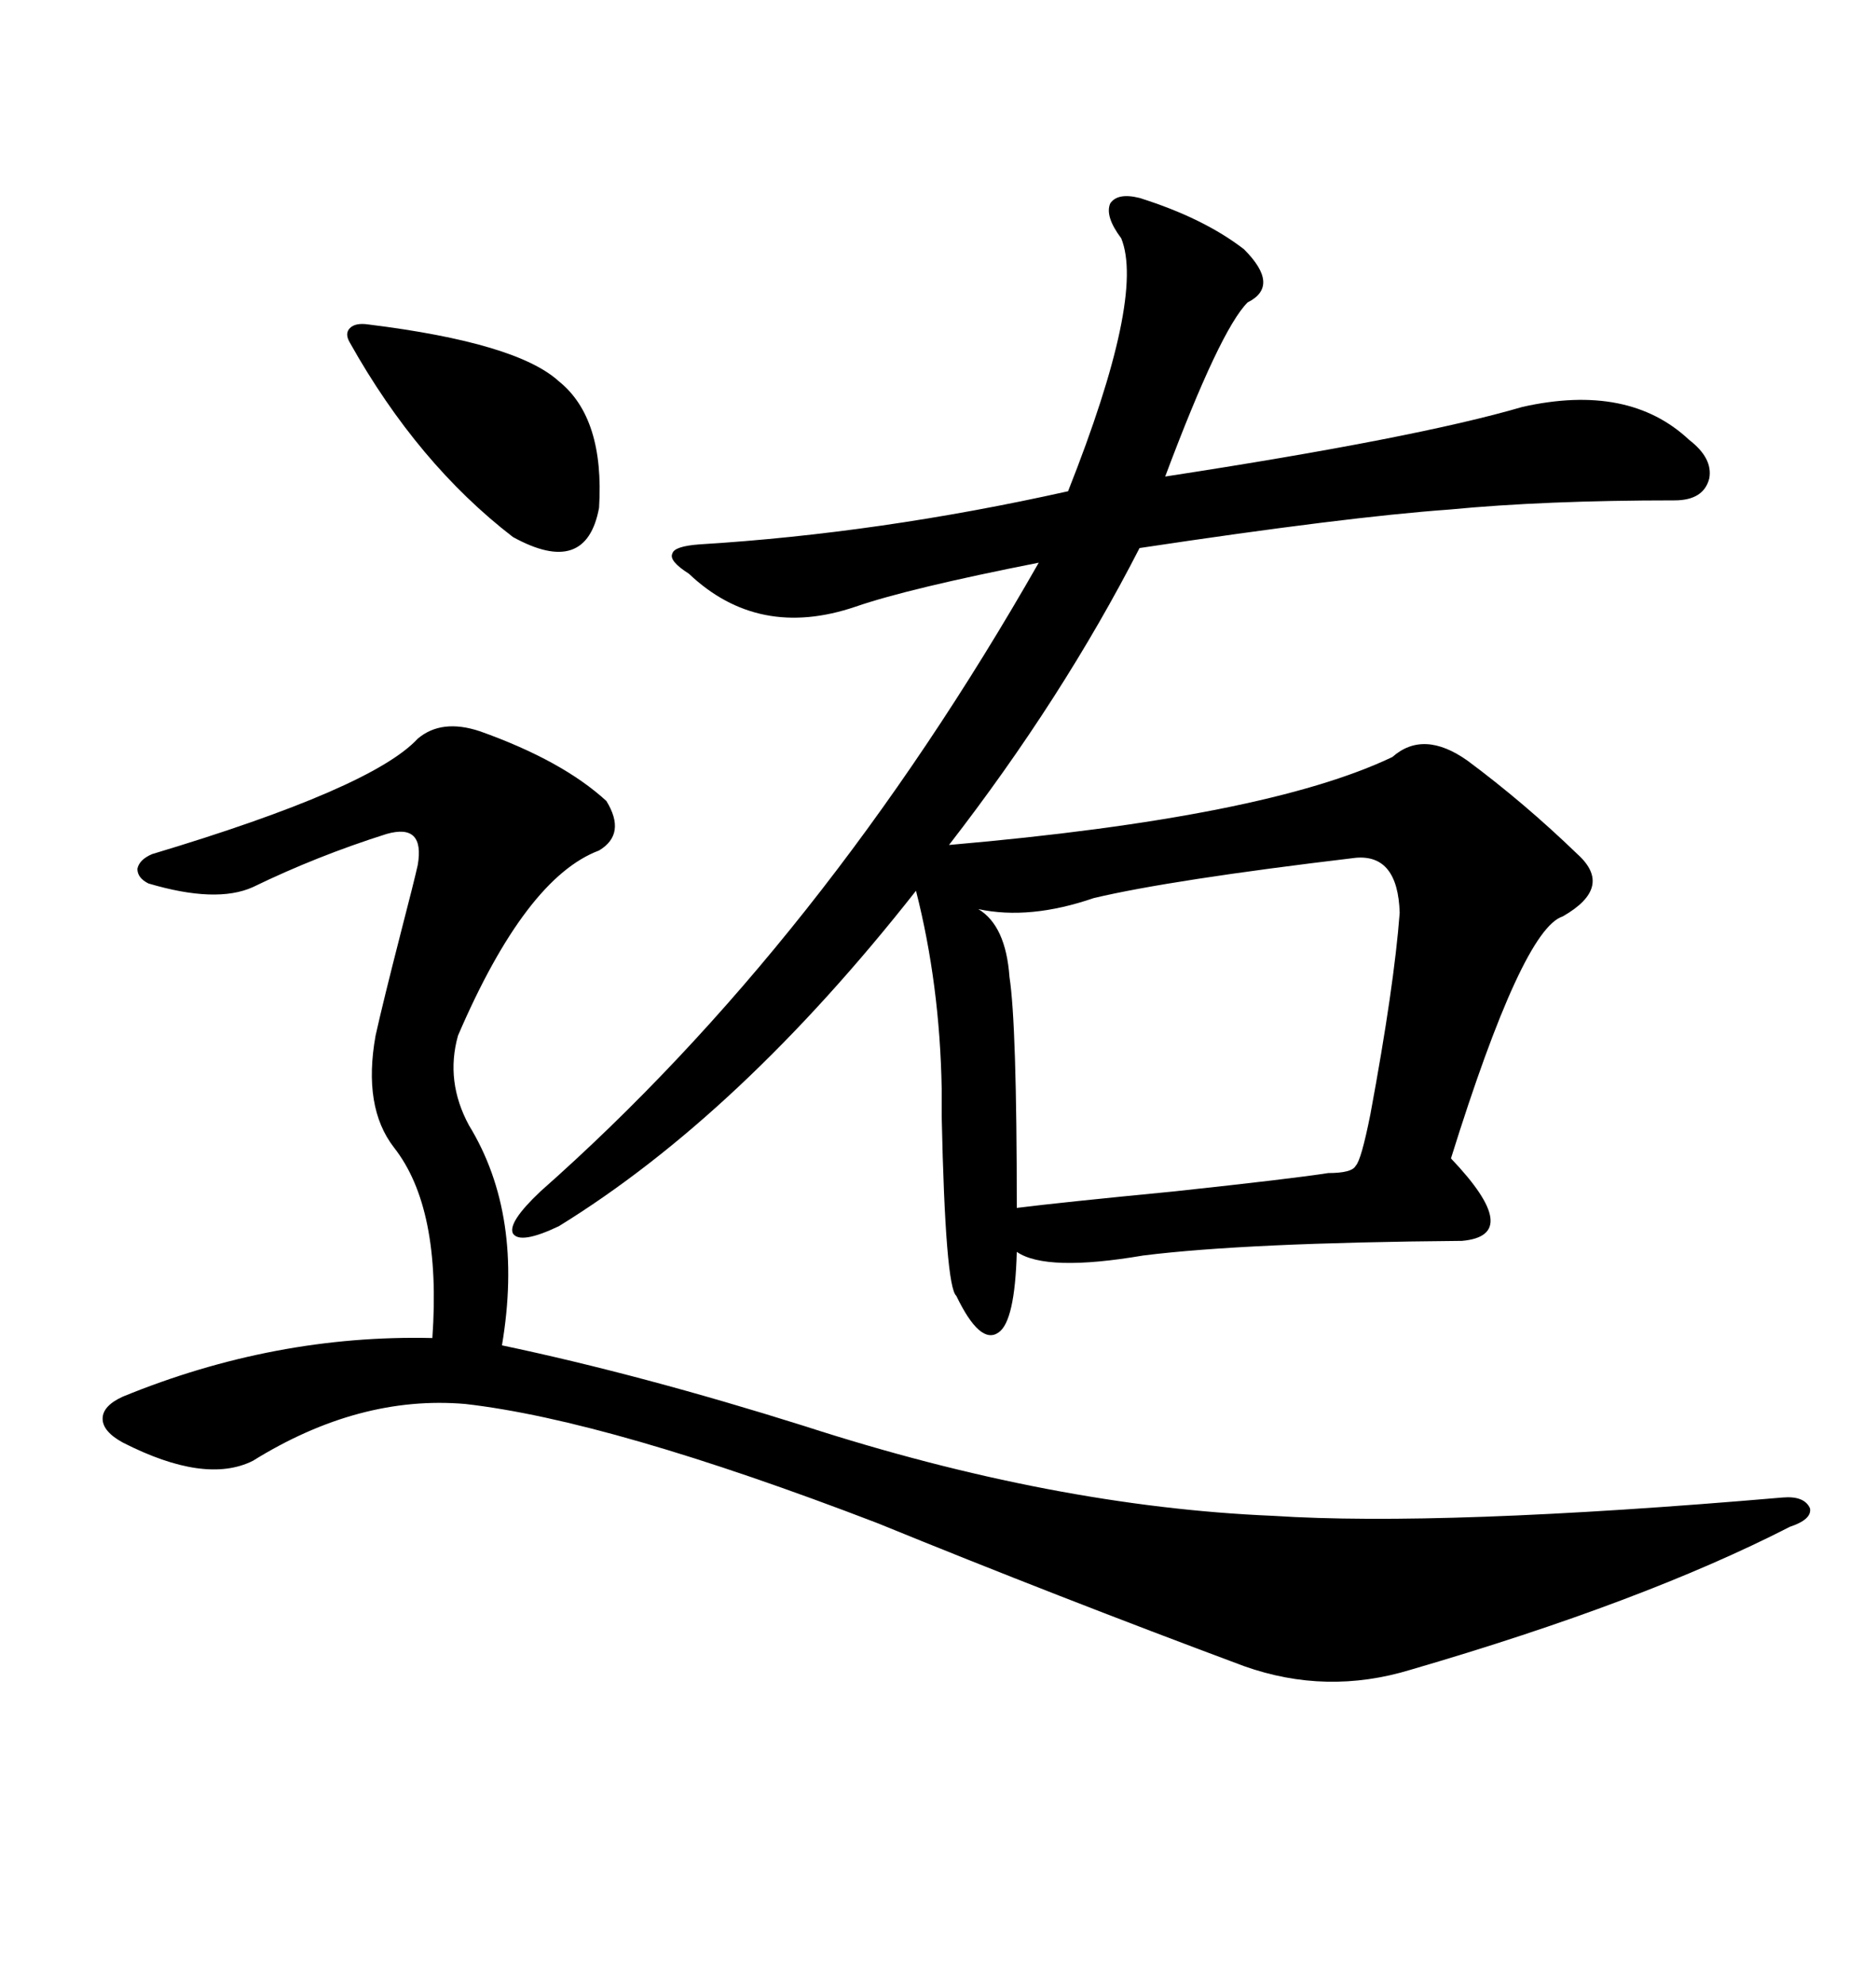 <svg xmlns="http://www.w3.org/2000/svg" xmlns:xlink="http://www.w3.org/1999/xlink" width="300" height="317.285"><path d="M182.23 31.64L182.23 31.64Q192.48 34.86 198.93 39.84L198.93 39.84Q204.79 45.70 199.51 48.34L199.51 48.34Q195.12 52.73 186.33 76.17L186.33 76.17Q226.46 70.02 243.46 65.04L243.46 65.04Q260.45 61.23 270.12 70.31L270.12 70.31Q273.93 73.24 273.34 76.46L273.34 76.46Q272.46 79.98 267.77 79.98L267.77 79.98Q246.97 79.98 231.74 81.45L231.74 81.45Q215.33 82.62 182.23 87.60L182.23 87.60Q169.92 111.62 151.76 135.06L151.76 135.06Q202.44 130.66 222.66 121.00L222.66 121.00Q227.64 116.60 234.67 121.58L234.67 121.58Q243.75 128.32 252.25 136.52L252.25 136.52Q258.11 141.80 249.90 146.48L249.90 146.48Q243.46 148.54 232.03 185.16L232.03 185.16Q243.75 197.46 233.79 198.34L233.79 198.34Q199.22 198.63 182.81 200.68L182.81 200.68Q167.29 203.32 162.60 200.10L162.60 200.10Q162.30 211.23 159.67 212.99L159.67 212.99Q156.74 215.04 152.93 207.13L152.93 207.13Q151.17 205.66 150.59 178.42L150.59 178.42Q150.59 175.49 150.59 174.02L150.59 174.02Q150.29 157.32 146.48 142.38L146.48 142.38Q118.36 178.13 89.36 196.00L89.36 196.00Q83.20 198.93 82.03 197.17L82.03 197.17Q81.15 195.41 86.43 190.43L86.43 190.43Q131.54 150.59 166.11 89.94L166.11 89.94Q145.31 94.04 136.82 96.97L136.82 96.97Q121.29 102.25 110.16 91.70L110.16 91.70Q106.93 89.65 107.52 88.48L107.52 88.48Q107.81 87.30 111.91 87.01L111.91 87.01Q140.63 85.25 170.80 78.52L170.80 78.52Q183.11 47.46 179.30 38.09L179.30 38.09Q176.66 34.57 177.54 32.52L177.54 32.52Q178.71 30.76 182.23 31.64ZM76.76 116.89L76.76 116.89Q89.94 121.58 96.97 128.03L96.97 128.03Q100.20 133.30 95.80 135.94L95.80 135.94Q84.08 140.33 73.24 165.53L73.24 165.53Q71.19 172.85 75 179.88L75 179.88Q83.79 194.24 80.27 215.04L80.27 215.04Q102.54 219.73 128.61 227.93L128.61 227.93Q168.46 240.82 203.61 242.29L203.61 242.29Q230.57 244.04 285.06 239.36L285.06 239.36Q288.57 239.06 289.45 241.11L289.45 241.11Q289.75 242.87 286.23 244.04L286.23 244.04Q262.79 256.05 225.59 266.89L225.59 266.89Q212.11 271.00 198.93 266.31L198.93 266.31Q169.04 255.18 140.33 243.46L140.33 243.46Q97.56 227.05 74.41 224.41L74.41 224.41Q57.42 222.95 40.43 233.50L40.43 233.50Q32.81 237.30 19.63 230.57L19.63 230.57Q16.41 228.81 16.41 226.76L16.41 226.76Q16.41 224.71 19.63 223.24L19.63 223.24Q43.95 213.28 69.14 213.87L69.14 213.87Q70.61 193.07 62.99 183.40L62.99 183.40Q58.01 176.95 60.06 165.53L60.06 165.53Q61.23 160.25 64.16 148.83L64.16 148.83Q66.21 140.92 66.80 138.28L66.80 138.28Q67.97 131.54 61.82 133.30L61.82 133.30Q50.68 136.82 40.43 141.80L40.43 141.80Q34.57 144.43 23.73 141.21L23.73 141.21Q21.97 140.33 21.97 138.87L21.97 138.87Q22.27 137.40 24.32 136.52L24.32 136.52Q59.47 125.98 66.80 118.07L66.80 118.07Q70.61 114.84 76.76 116.89ZM216.80 137.11L216.80 137.11Q187.21 140.63 174.90 143.55L174.90 143.55Q164.65 147.07 156.45 145.31L156.45 145.31Q160.84 147.95 161.43 156.15L161.43 156.15Q162.60 163.77 162.60 193.07L162.60 193.07Q169.63 192.19 187.79 190.43L187.79 190.43Q206.84 188.38 212.40 187.50L212.40 187.50Q216.21 187.50 216.80 186.33L216.80 186.33Q217.68 185.45 219.14 178.13L219.14 178.13Q222.95 157.62 223.83 145.90L223.83 145.90Q223.54 136.52 216.80 137.11ZM58.89 51.86L58.89 51.86Q82.62 54.79 89.36 60.94L89.36 60.94Q96.68 66.80 95.80 81.15L95.80 81.15Q93.75 92.29 82.03 85.84L82.03 85.84Q66.80 74.12 55.96 54.79L55.96 54.79Q55.08 53.32 55.96 52.44L55.96 52.44Q56.84 51.56 58.89 51.86Z"/></svg>